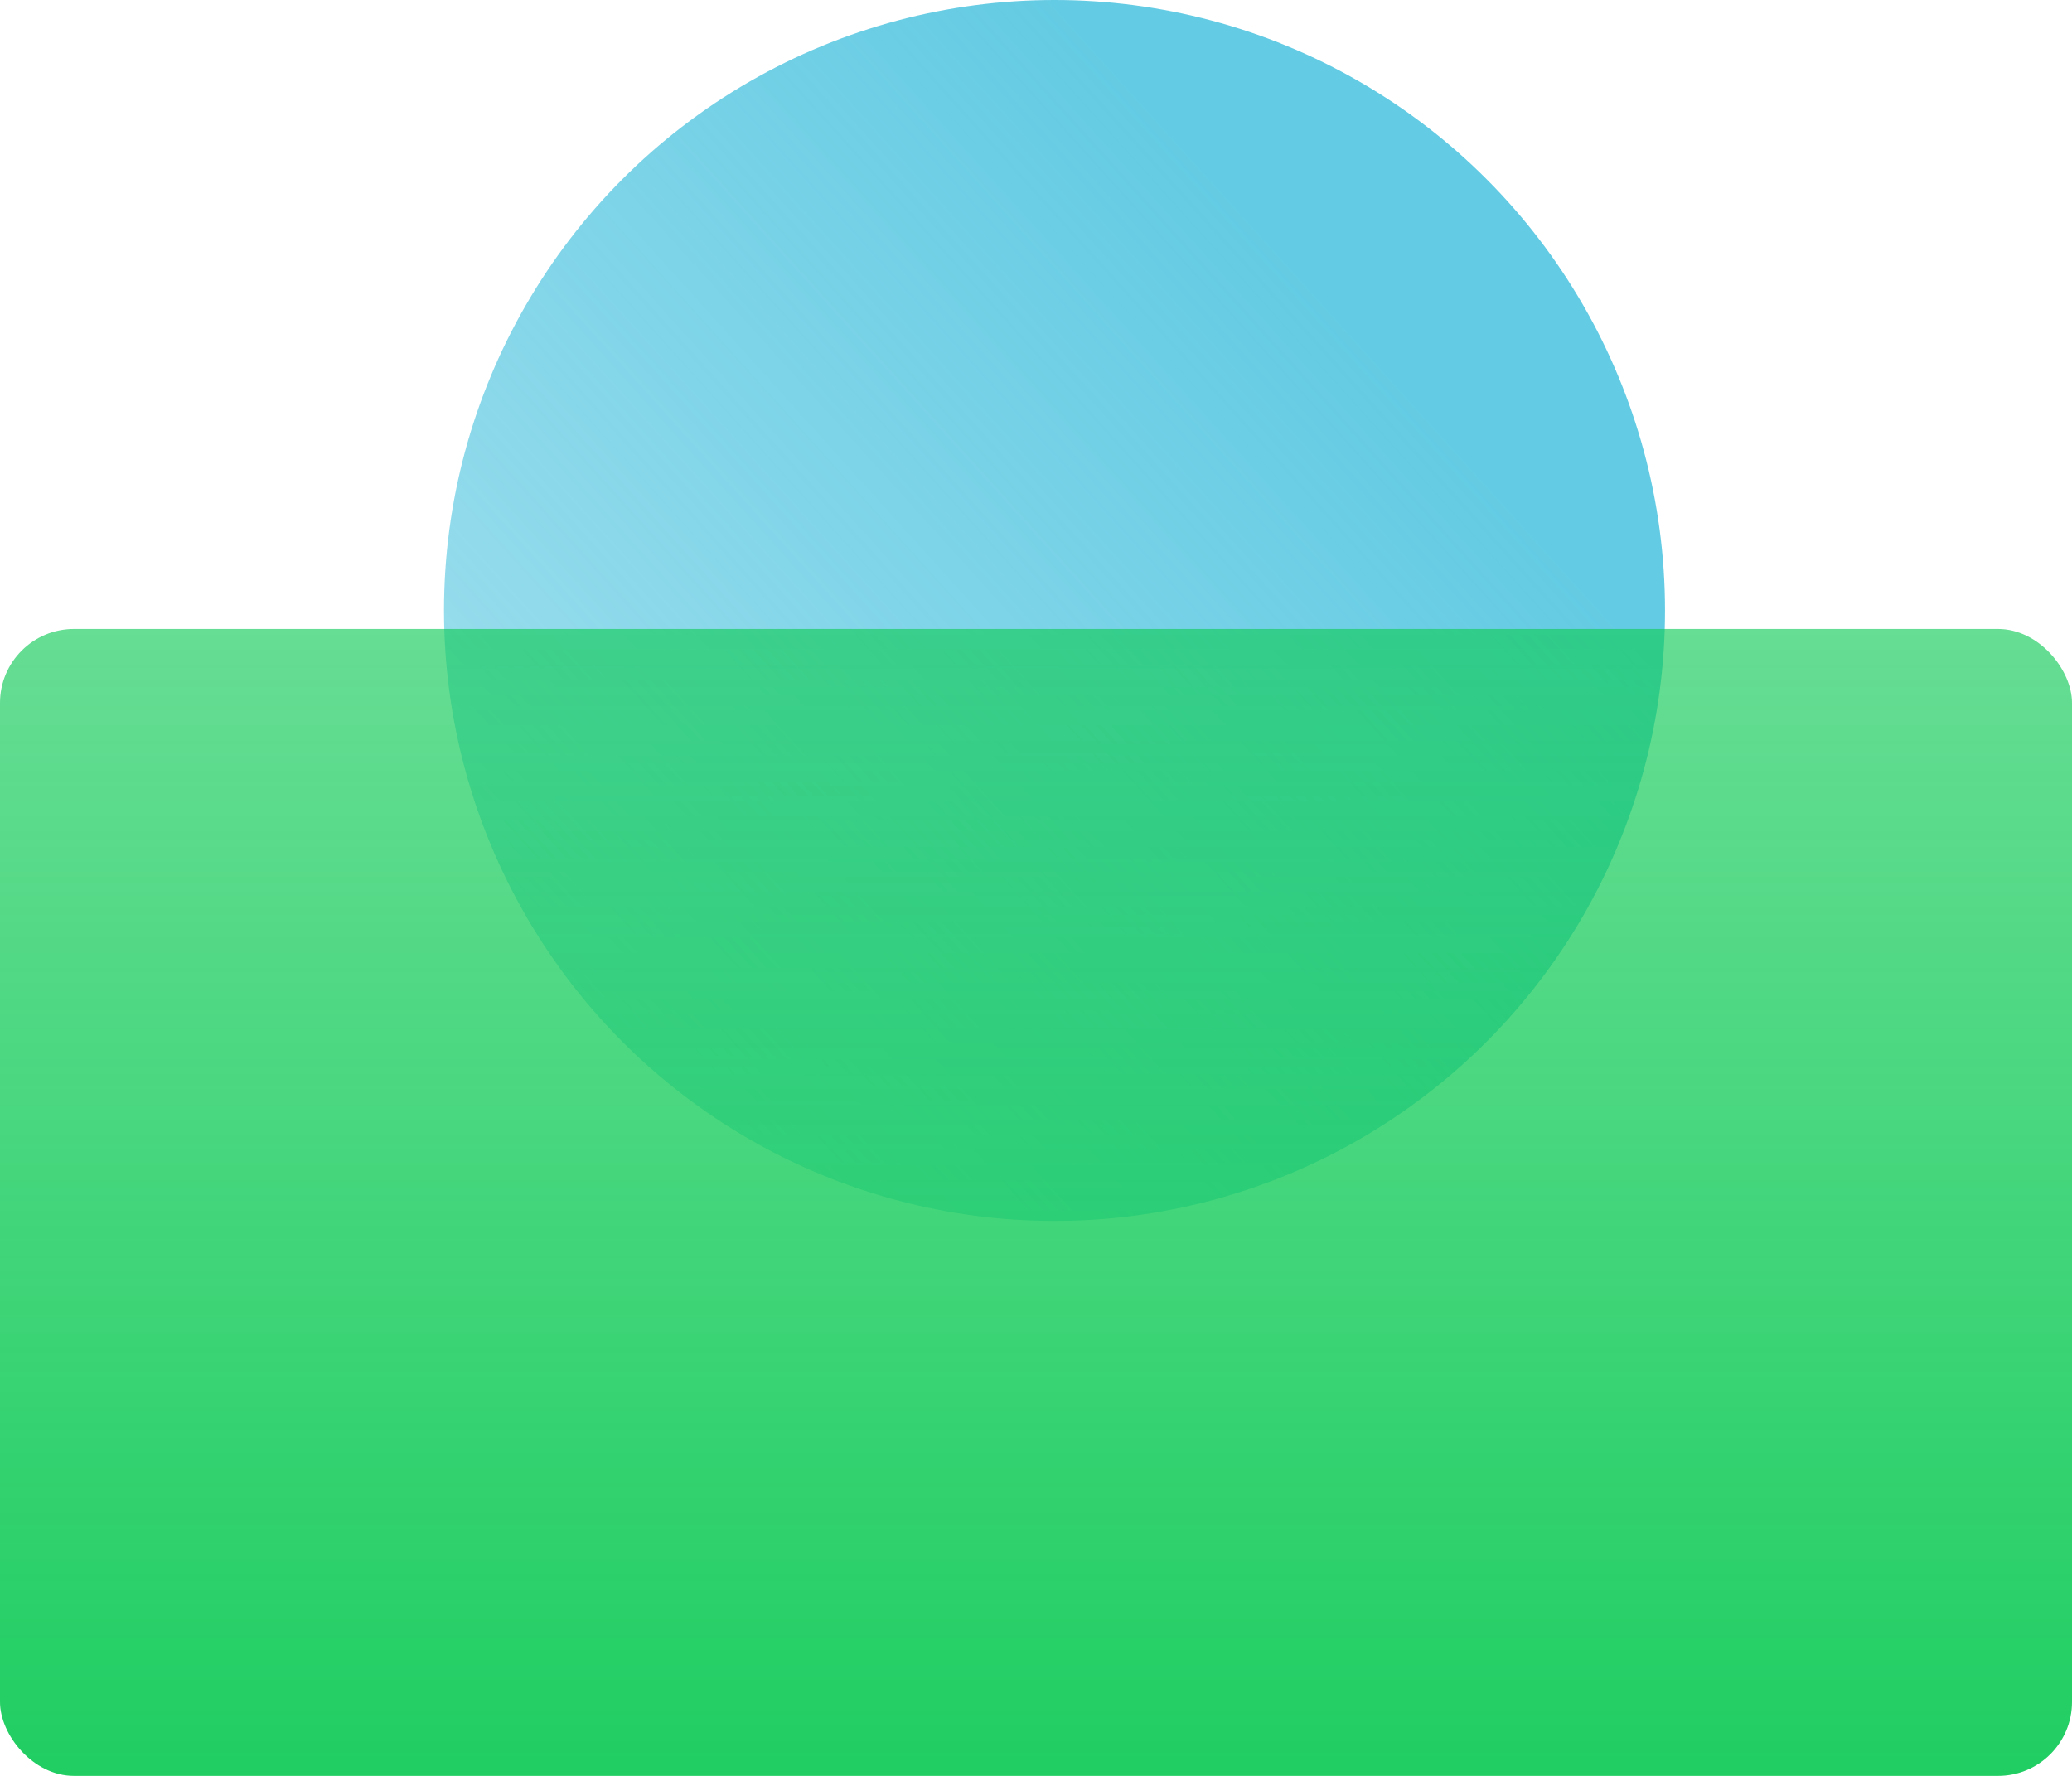 <?xml version="1.0" encoding="UTF-8"?> <svg xmlns="http://www.w3.org/2000/svg" width="56" height="48" viewBox="0 0 56 48" fill="none"><circle cx="28.5" cy="16.5" r="16.5" fill="url(#paint0_linear_3_179)"></circle><rect y="17" width="56" height="31" rx="2" fill="url(#paint1_linear_3_179)"></rect><defs><linearGradient id="paint0_linear_3_179" x1="28.5" y1="-1.63327e-06" x2="-26.304" y2="49.5" gradientUnits="userSpaceOnUse"><stop stop-color="#63CBE3"></stop><stop offset="1" stop-color="#63CBE3" stop-opacity="0"></stop></linearGradient><linearGradient id="paint1_linear_3_179" x1="28.651" y1="53.812" x2="28.651" y2="6.814" gradientUnits="userSpaceOnUse"><stop stop-color="#13CB59"></stop><stop offset="0.849" stop-color="#13CB59" stop-opacity="0.618"></stop></linearGradient></defs></svg> 